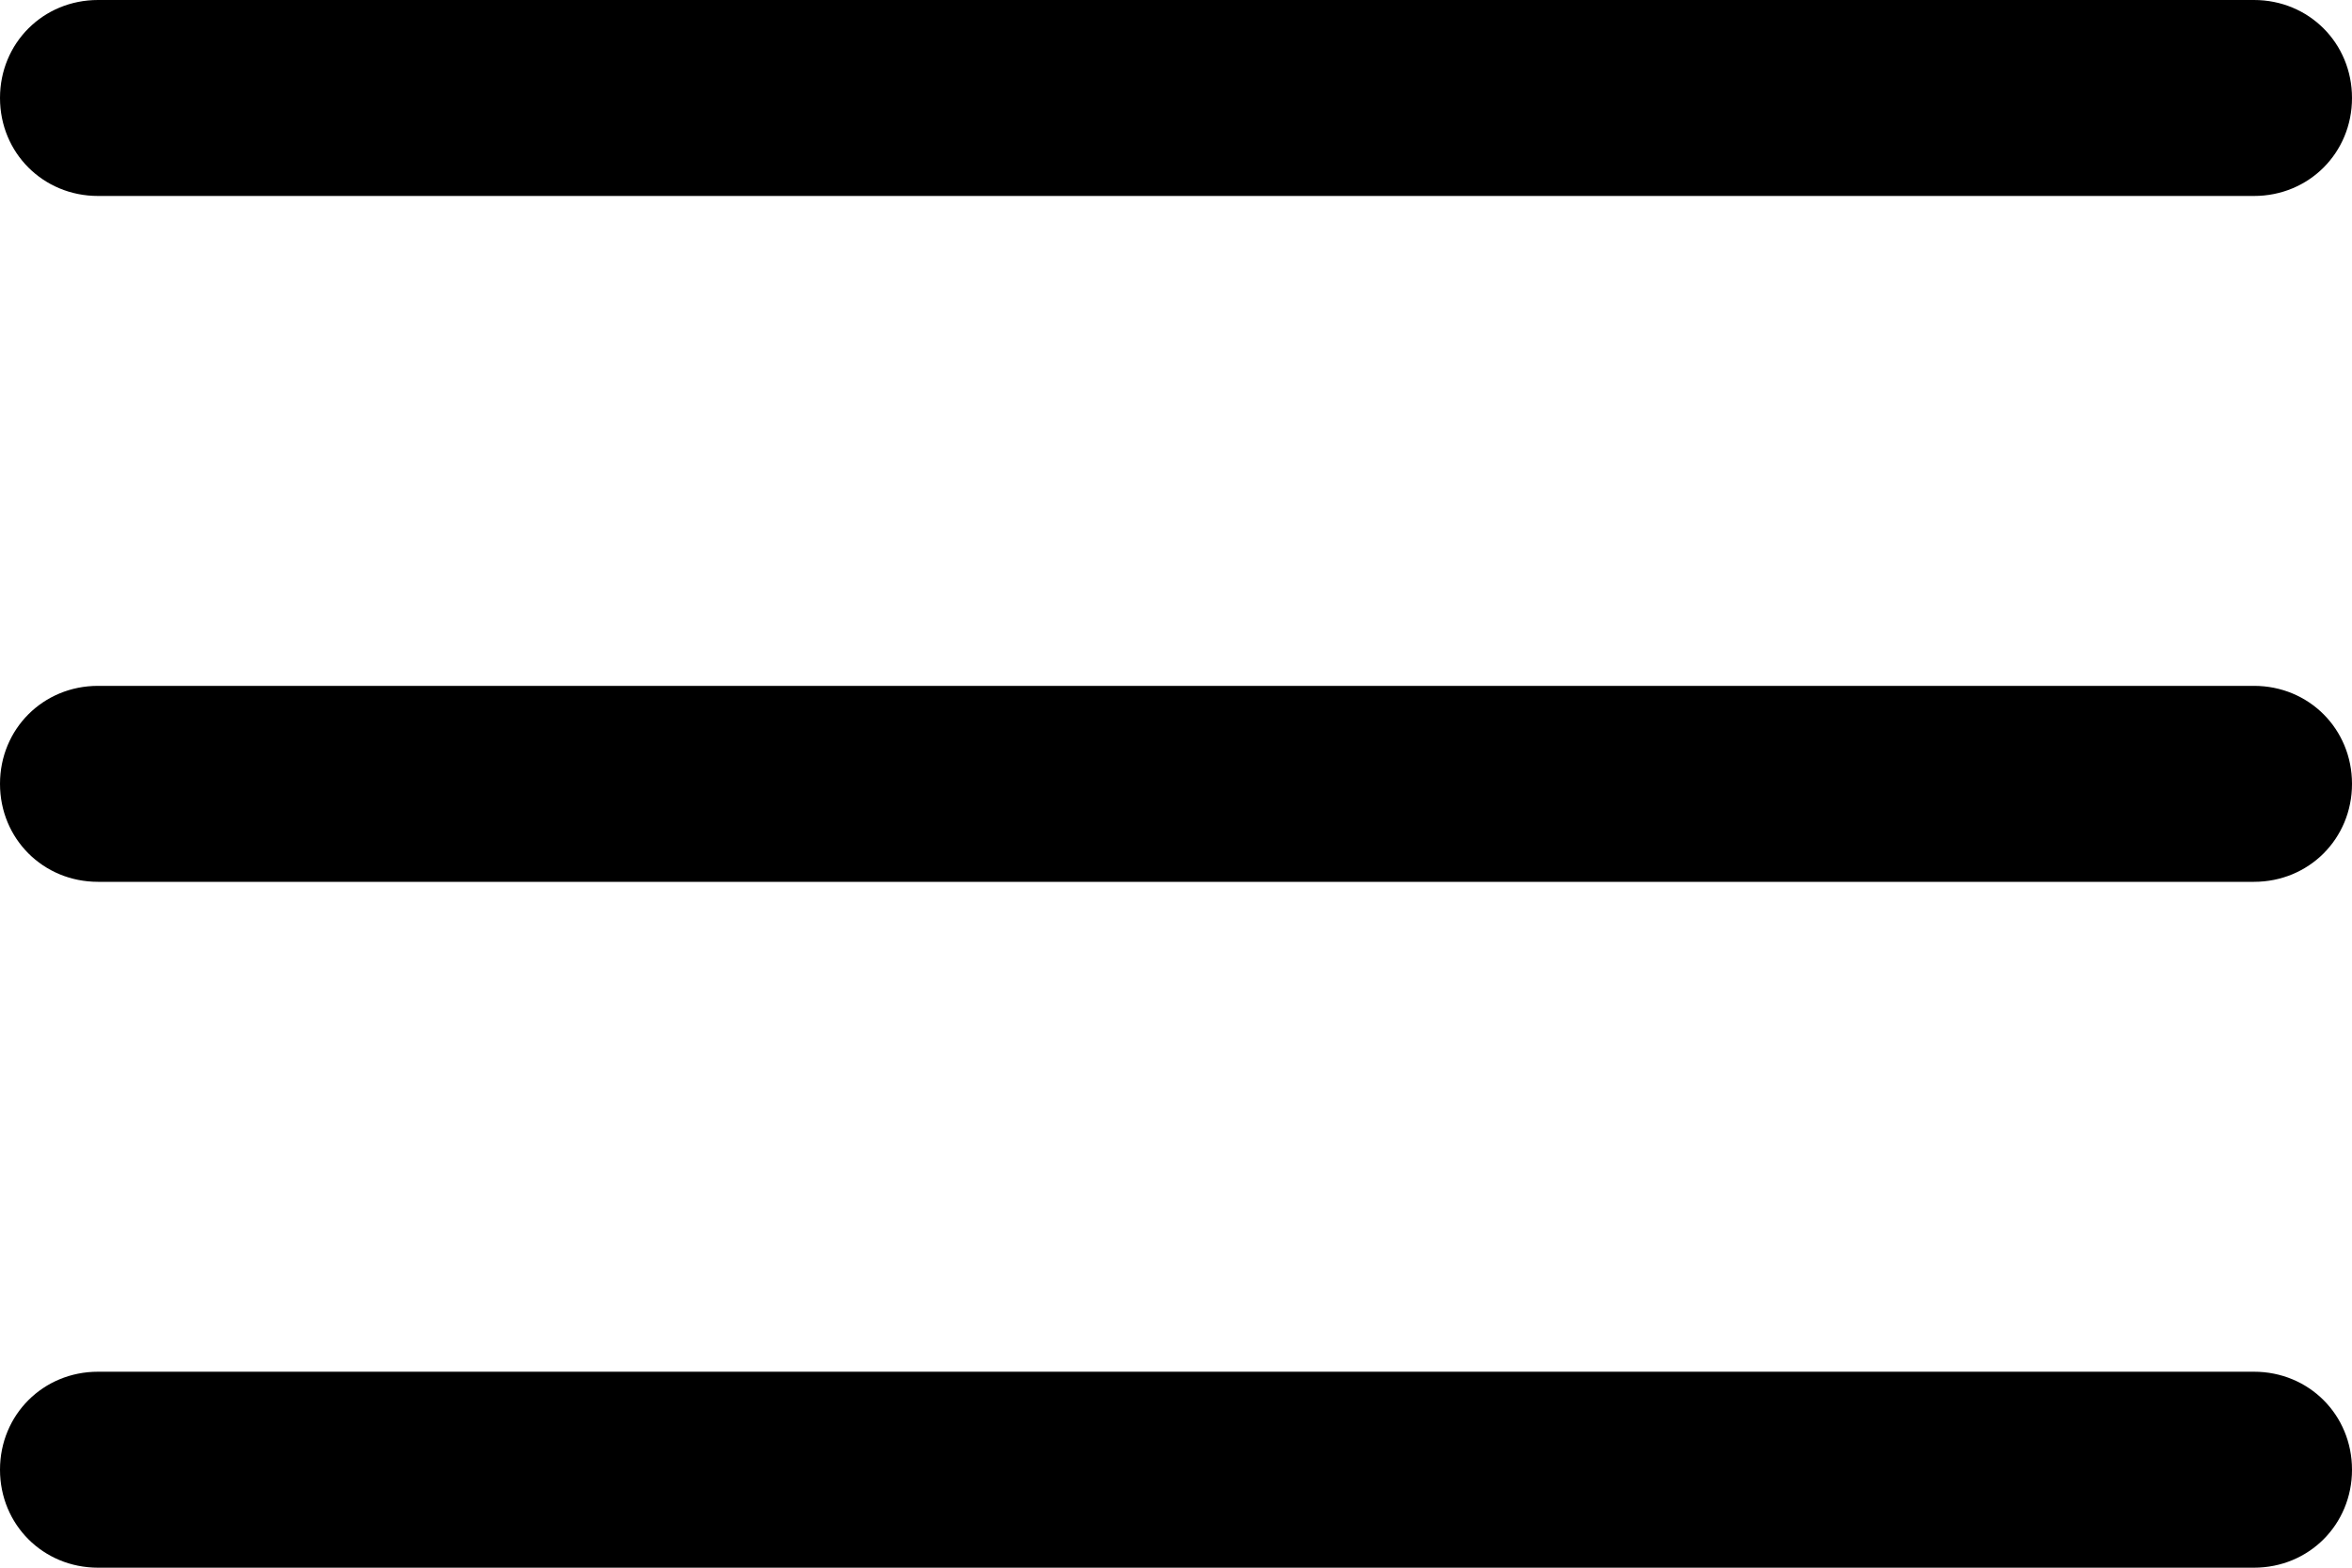 <svg xmlns="http://www.w3.org/2000/svg" xmlns:xlink="http://www.w3.org/1999/xlink" id="Layer_1" x="0px" y="0px" viewBox="0 0 60 40" style="enable-background:new 0 0 60 40;" xml:space="preserve"><style type="text/css">	.st0{fill-rule:evenodd;clip-rule:evenodd;}</style><g>	<path class="st0" d="M57.5,17.5h-55C1.1,17.5,0,18.6,0,20s1.1,2.5,2.5,2.5h55c1.4,0,2.5-1.1,2.5-2.5S58.9,17.5,57.5,17.5z M2.5,5  h55C58.9,5,60,3.9,60,2.5S58.9,0,57.5,0h-55C1.1,0,0,1.1,0,2.5S1.1,5,2.5,5z M57.5,35h-55C1.1,35,0,36.1,0,37.5S1.1,40,2.5,40h55  c1.4,0,2.5-1.1,2.5-2.5S58.9,35,57.5,35z"></path></g></svg>